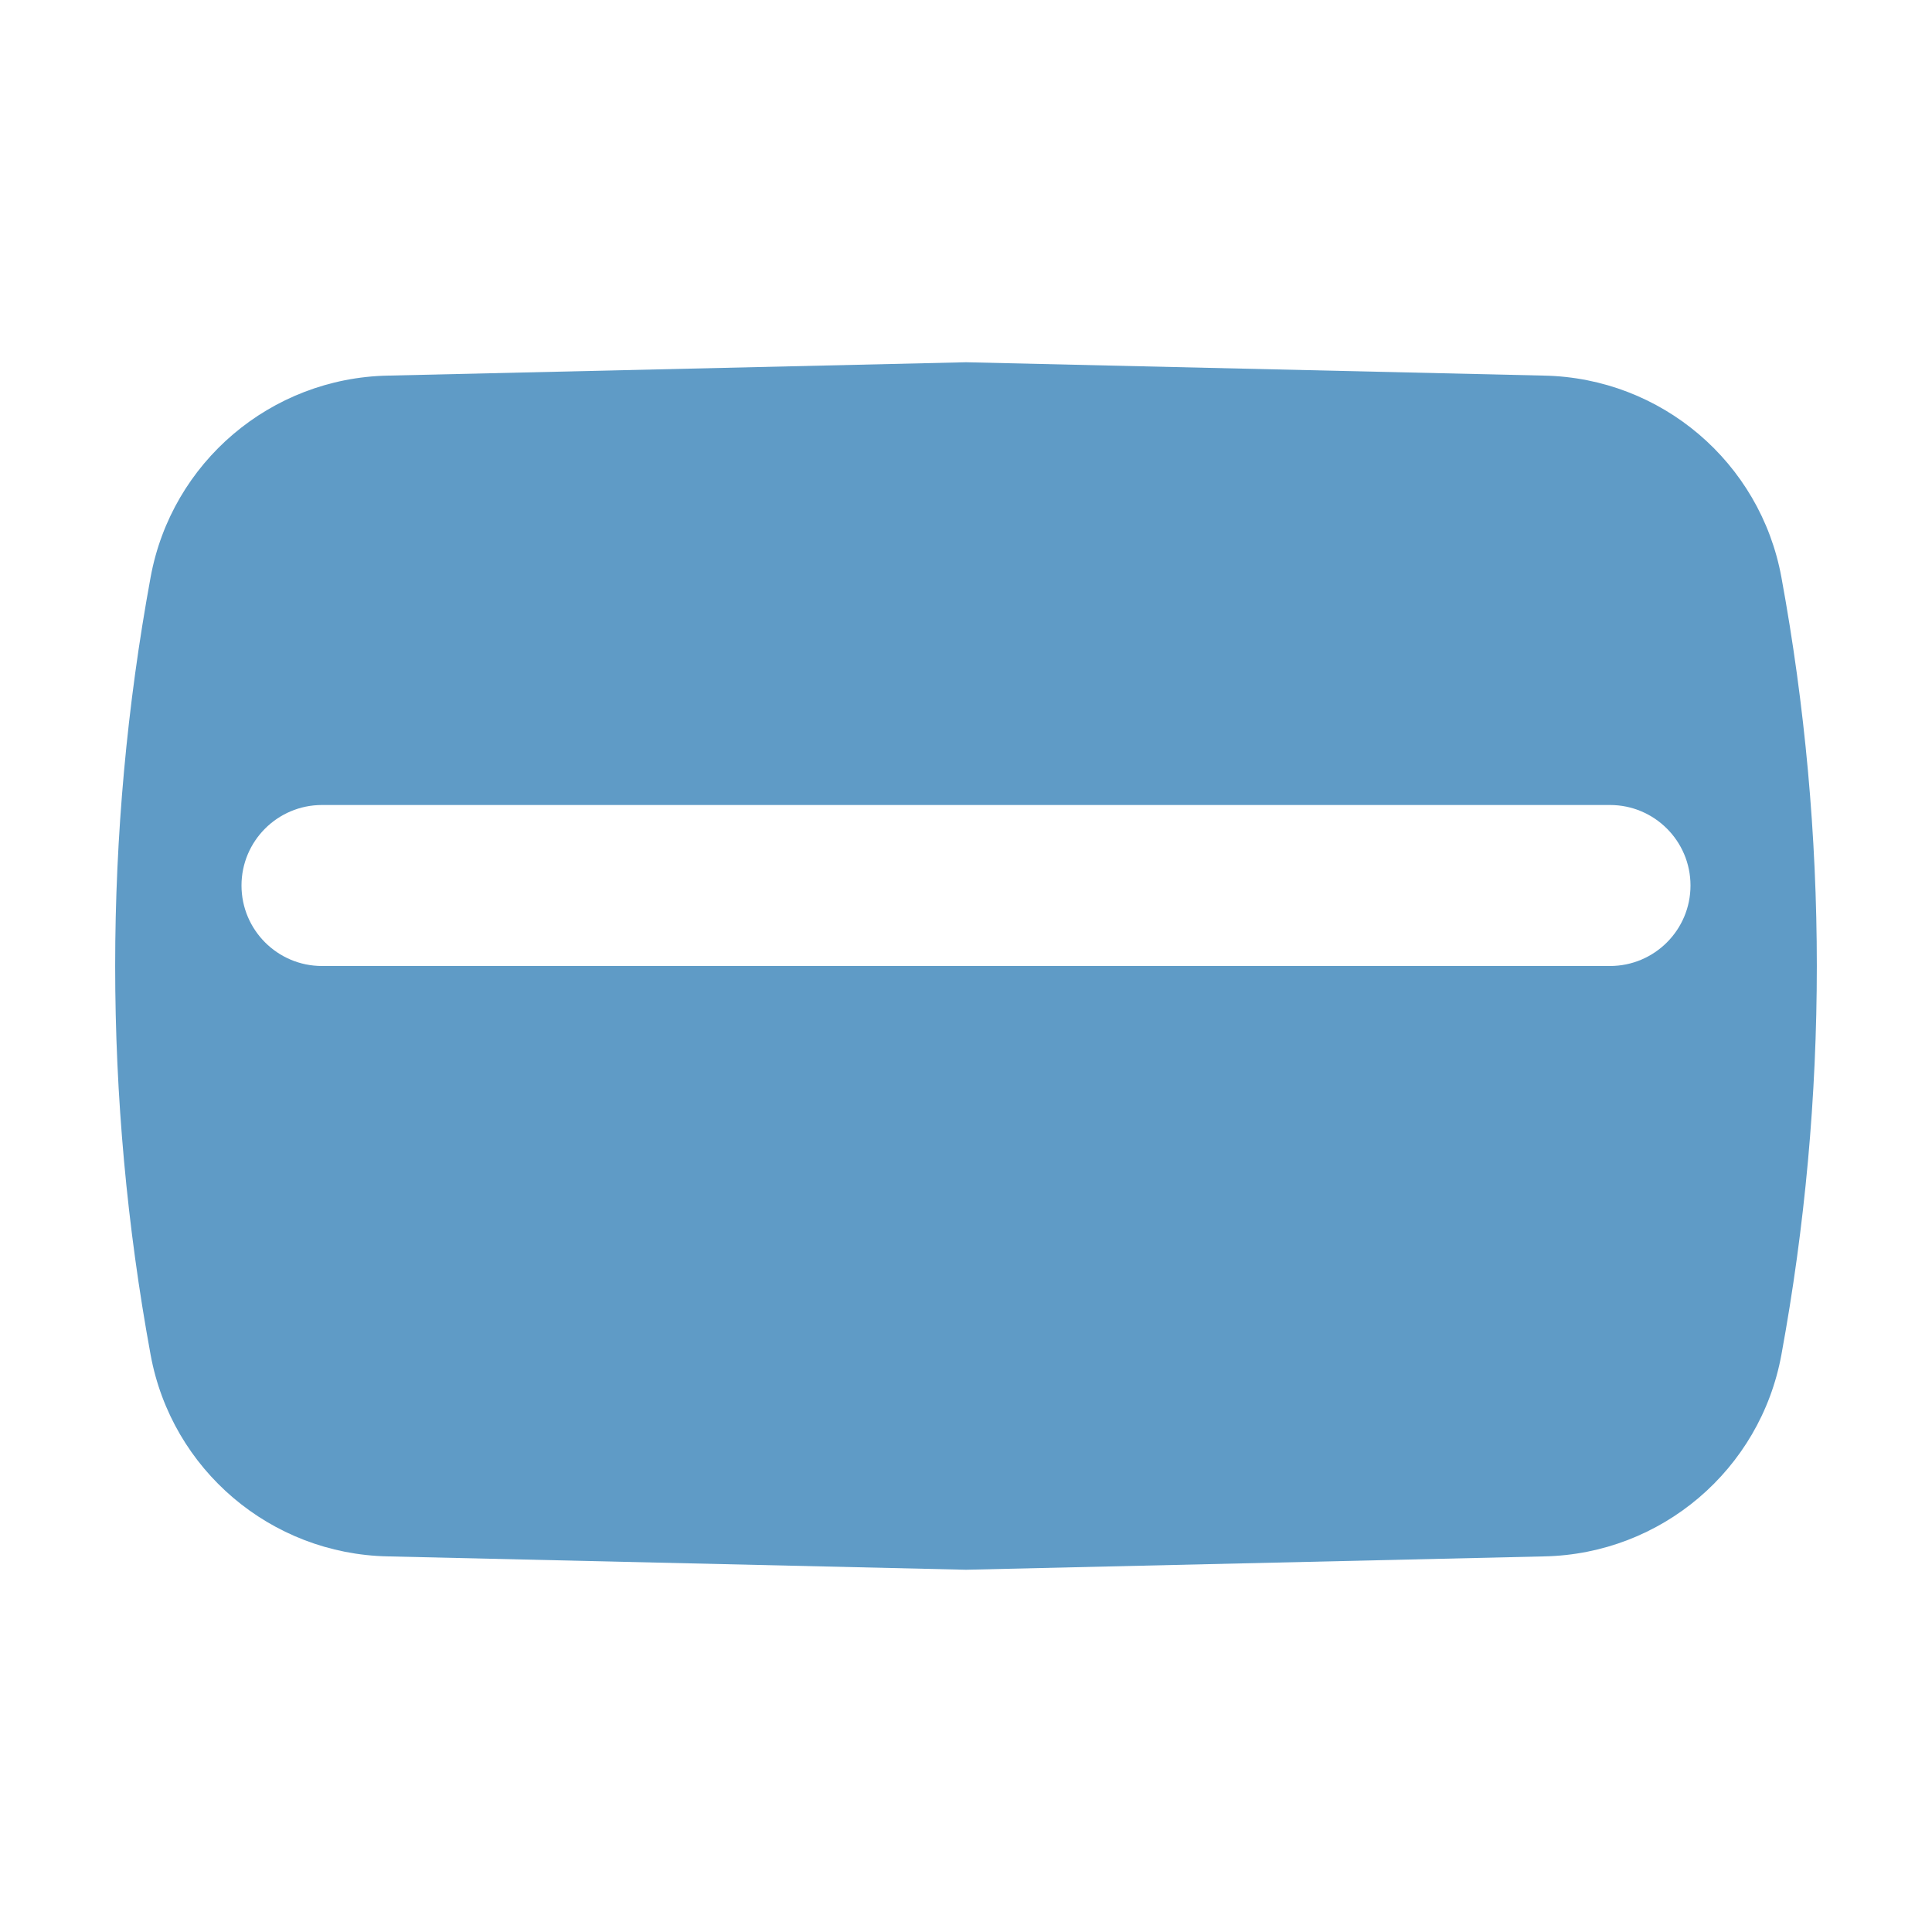 <svg width="24" height="24" viewBox="0 0 24 24" fill="none" xmlns="http://www.w3.org/2000/svg">
<path fill-rule="evenodd" clip-rule="evenodd" d="M19.184 4.666L12 4.5L4.816 4.666C3.364 4.696 2.133 5.742 1.871 7.17C1.284 10.363 1.284 13.637 1.871 16.83C2.133 18.258 3.364 19.304 4.816 19.334L12 19.5L19.184 19.334C20.636 19.304 21.867 18.258 22.129 16.83C22.716 13.637 22.716 10.363 22.129 7.17C21.867 5.742 20.636 4.696 19.184 4.666ZM21 11C21 11.552 20.552 12 20 12H4C3.448 12 3 11.552 3 11C3 10.448 3.448 10 4 10H20C20.552 10 21 10.448 21 11Z" fill="#5F9BC6"/>
</svg>
